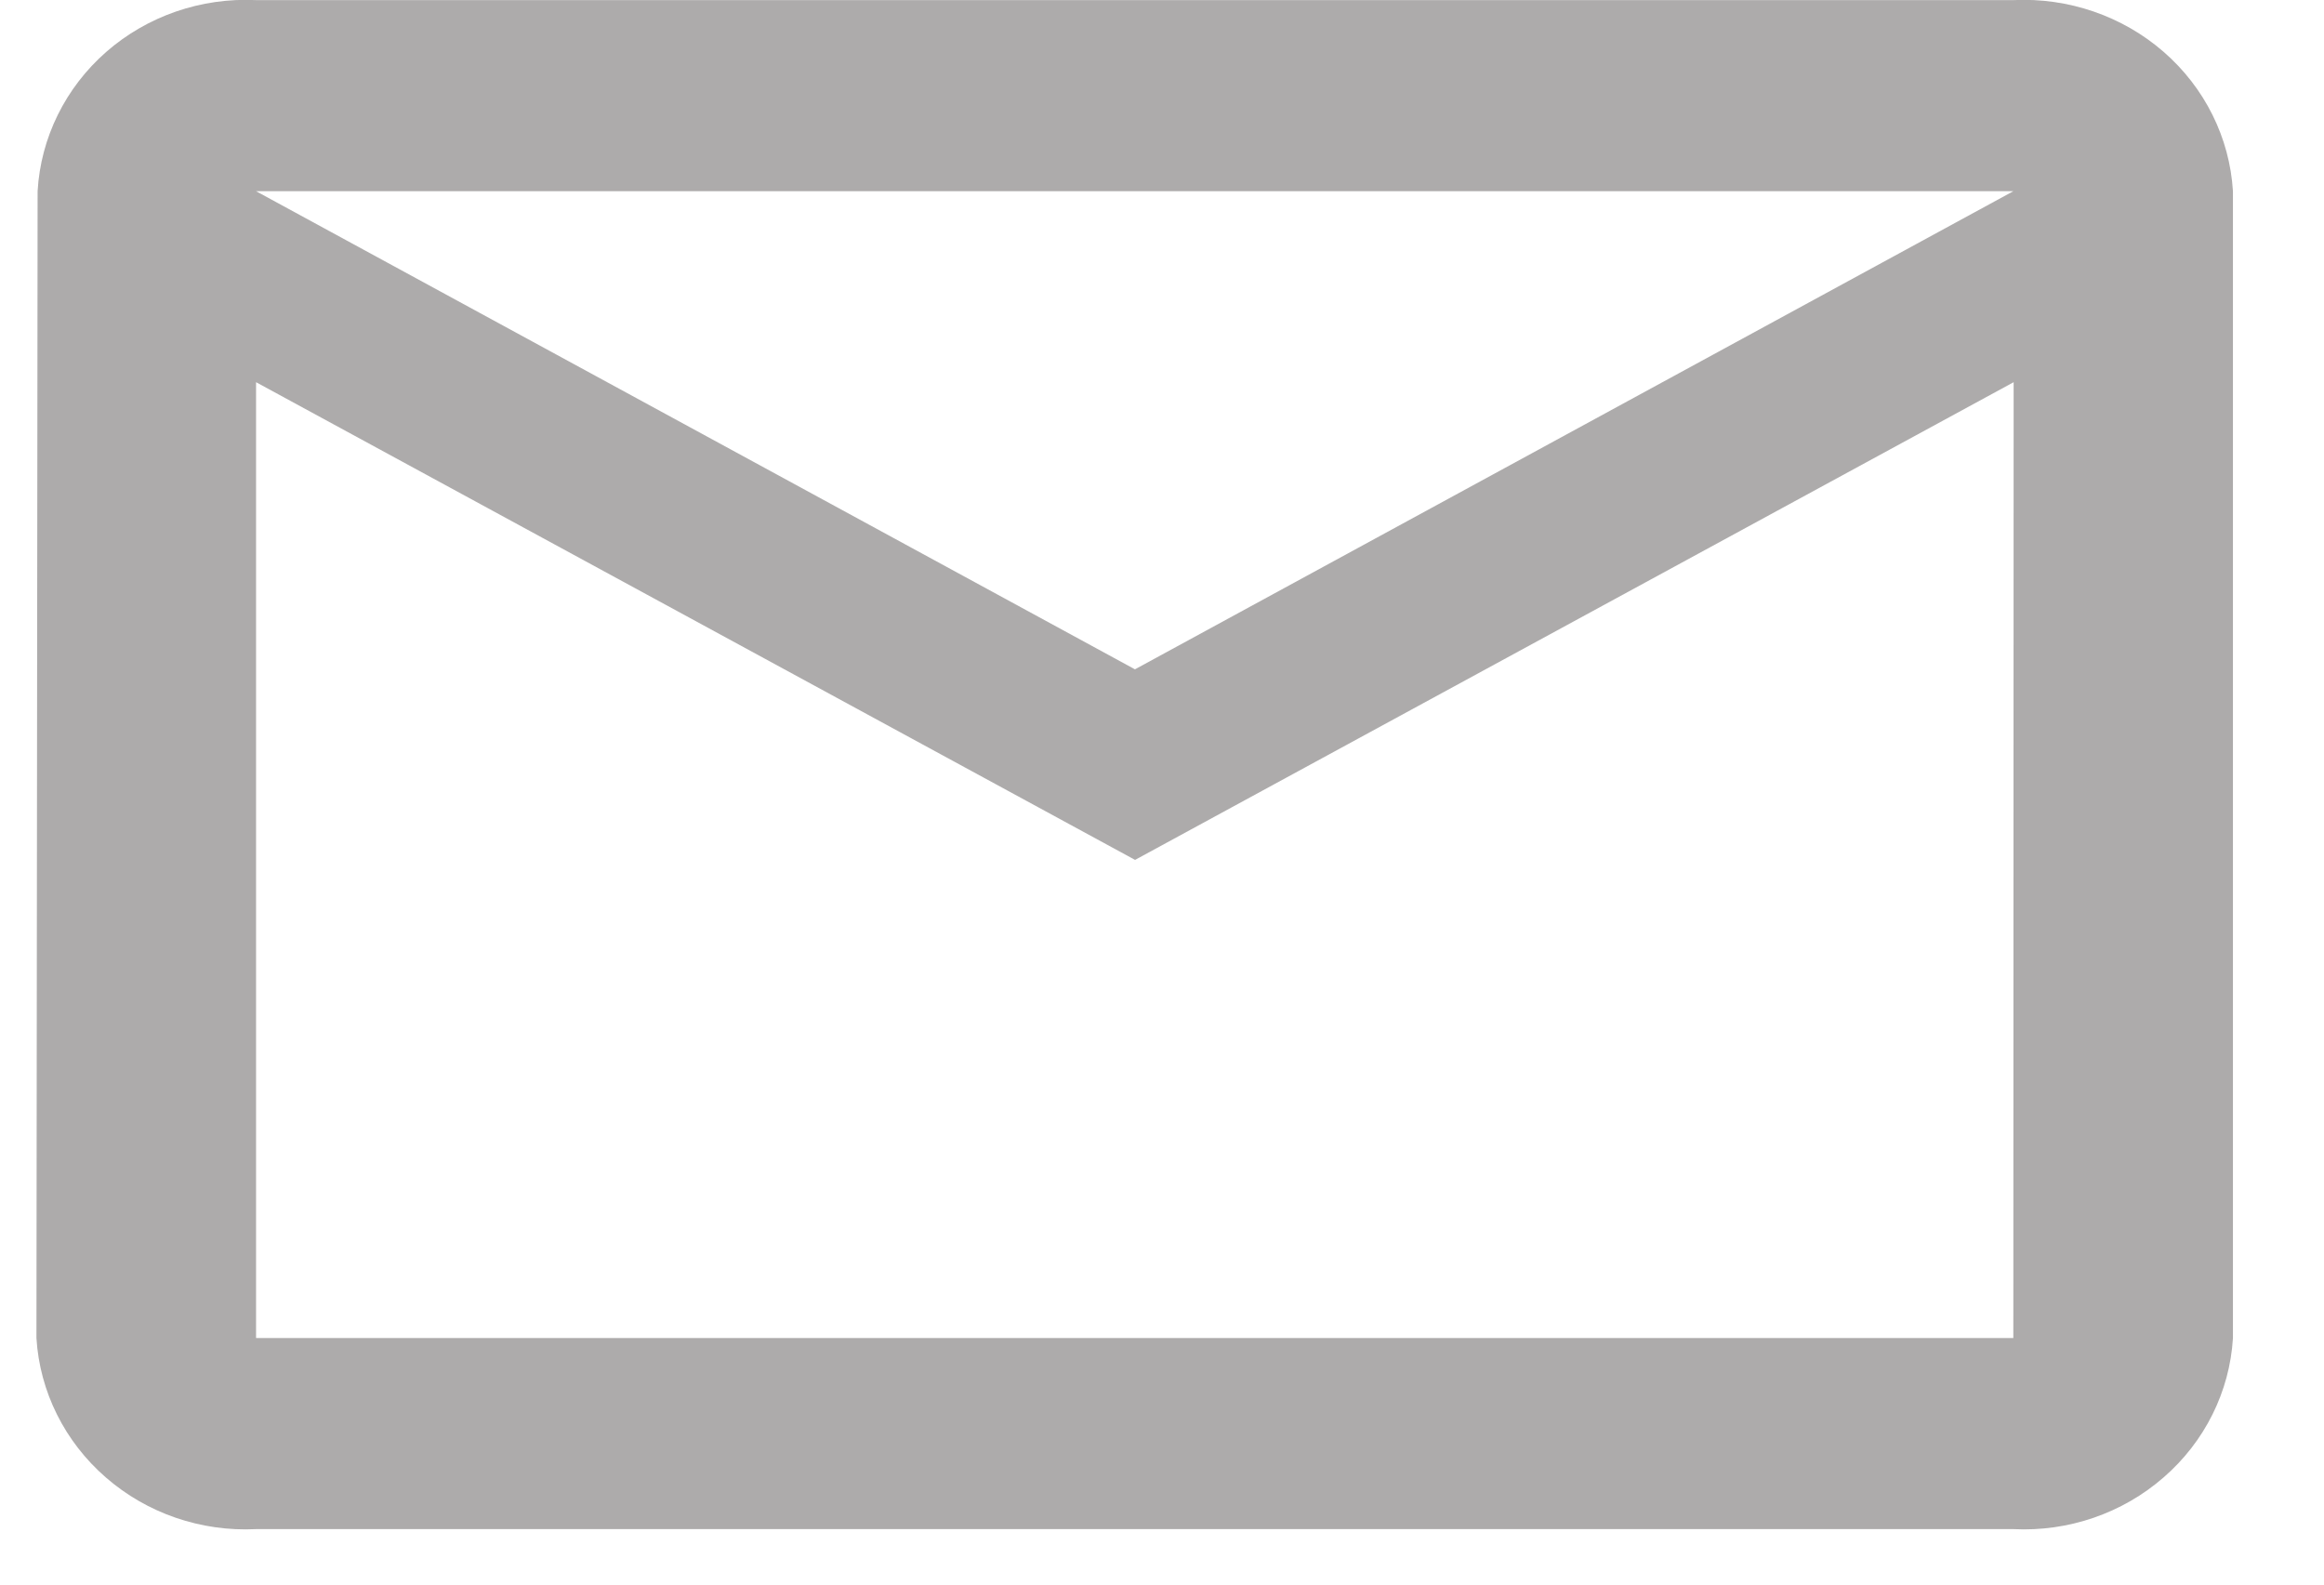 <svg width="22" height="15" viewBox="0 0 22 15" fill="none" xmlns="http://www.w3.org/2000/svg">
<path d="M19.059 0.001H2.424C1.903 -0.024 1.394 0.152 1.006 0.491C0.619 0.83 0.385 1.304 0.356 1.81L0.345 12.667C0.376 13.174 0.613 13.648 1.002 13.986C1.391 14.325 1.902 14.501 2.424 14.475H19.059C19.581 14.501 20.092 14.325 20.481 13.986C20.871 13.648 21.107 13.174 21.138 12.667V1.81C21.107 1.303 20.871 0.829 20.481 0.49C20.092 0.152 19.581 -0.024 19.059 0.001ZM19.059 12.666H2.424V3.618L10.745 8.14L19.062 3.618L19.059 12.666ZM10.744 6.336L2.424 1.81H19.059L10.744 6.336Z" fill="#adabab"/>
</svg>
